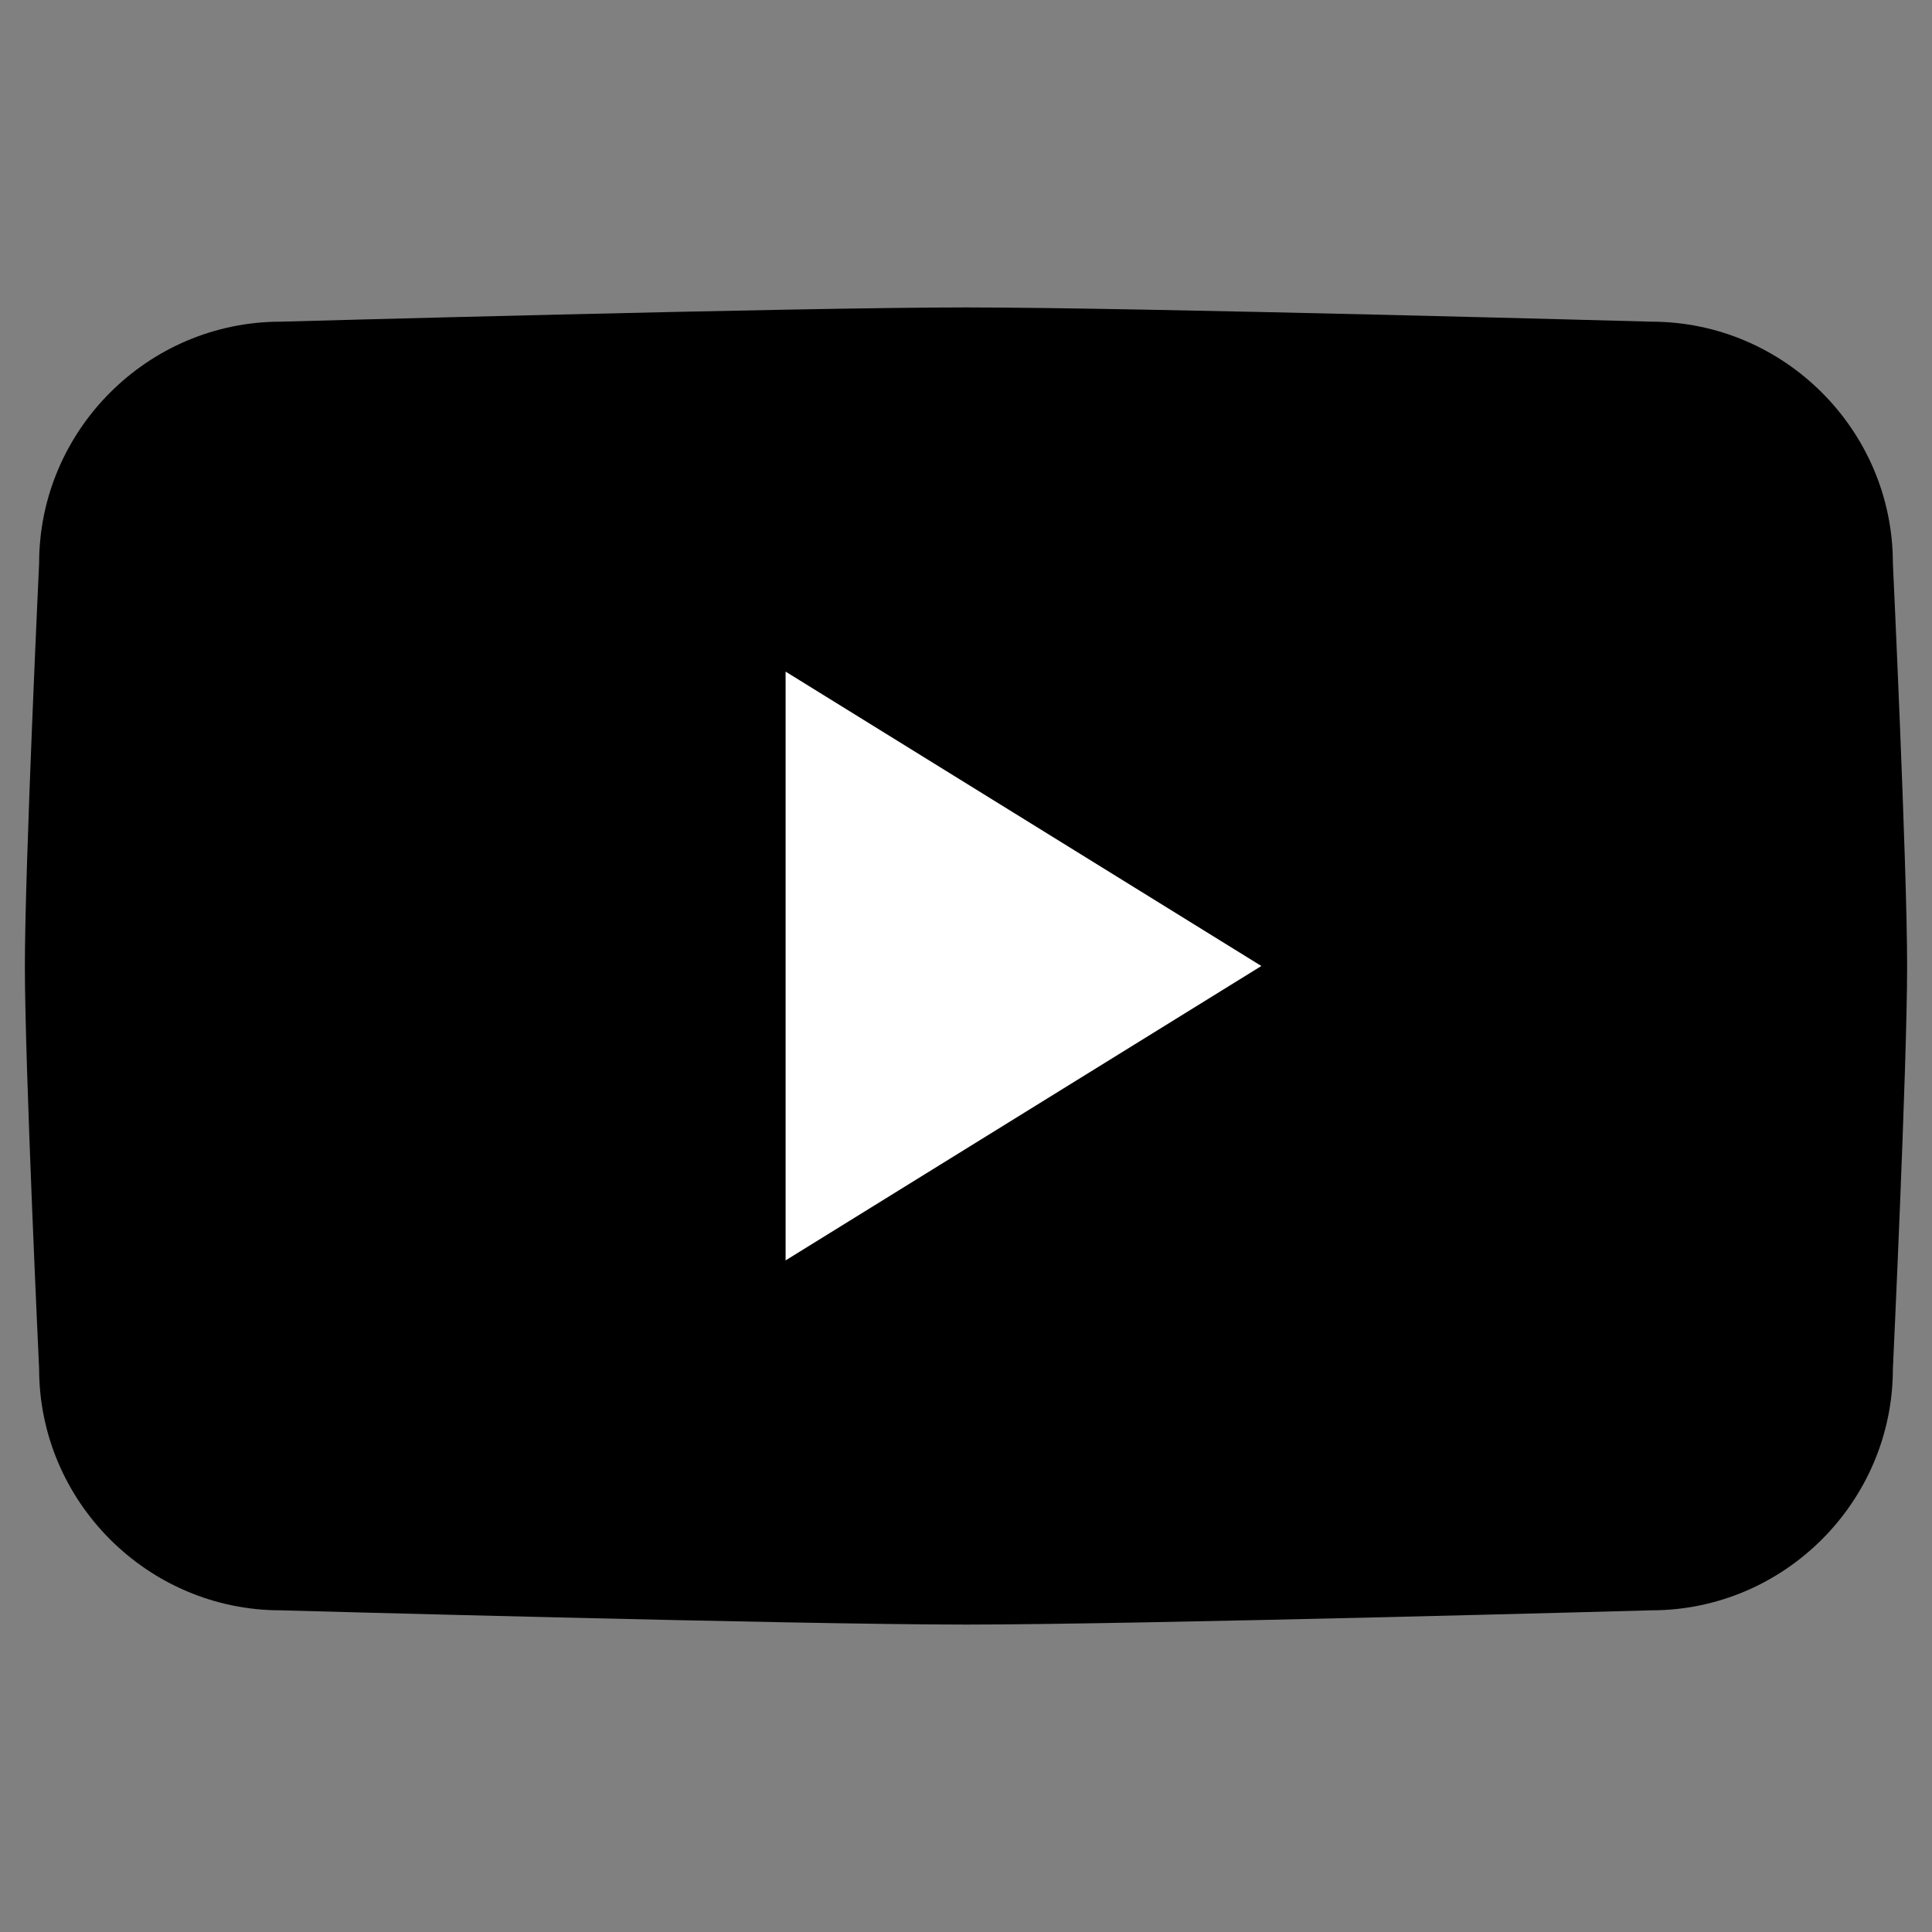 <?xml version="1.0" encoding="UTF-8"?>
<svg id="Layer_1" data-name="Layer 1" xmlns="http://www.w3.org/2000/svg" version="1.1" viewBox="0 0 80 80">
  <rect x="0" y="0" width="80" height="80" fill="#808080" stroke="none"/>
  <defs>
    <style>
      .cls-1 {
        fill: #000000;
      }

      .cls-1, .cls-2 {
        stroke-width: 0px;
      }

      .cls-2 {
        fill: #fff;
        fill-rule: evenodd;
      }
    </style>
  </defs>
  <path class="cls-1" d="M68.38,66.68s-21.29.59-28.38.59-28.38-.59-28.38-.59c-5.5,0-10-4.5-10-10,0,0-.59-12.51-.59-16.68s.59-16.68.59-16.68c0-5.5,4.5-10,10-10,0,0,21.29-.59,28.38-.59s28.38.59,28.38.59c5.5,0,10,4.5,10,10,0,0,.59,12.5.59,16.68s-.59,16.68-.59,16.68c0,5.5-4.5,10-10,10Z"/>
  <polygon class="cls-2" points="32.53 52.19 32.53 27.81 52.23 40 32.53 52.19"/>
</svg>
